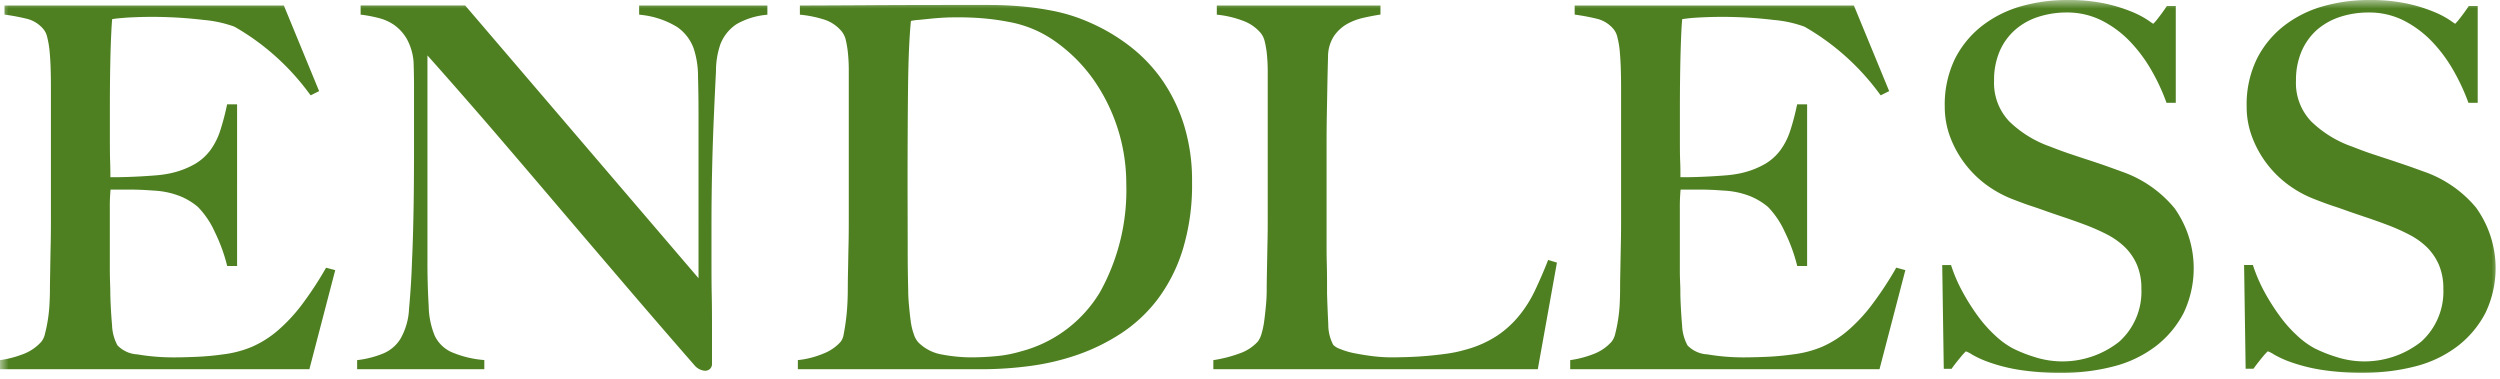 <svg width="145" height="22" fill="none" xmlns="http://www.w3.org/2000/svg"><g clip-path="url(#a)"><mask id="b" style="mask-type:luminance" maskUnits="userSpaceOnUse" x="0" y="0" width="145" height="22"><path d="M145 0H0v22h145V0Z" fill="#fff"/></mask><g mask="url(#b)" fill="#4E8021"><path d="M18.865 15.61c-.42.733-.887 1.438-1.395 2.112a9.67 9.67 0 0 1-1.386 1.471c-.444.378-.94.689-1.473.923a6.29 6.29 0 0 1-1.676.438c-.529.075-1.06.123-1.594.144-.5.02-.926.03-1.252.03-.71.003-1.42-.055-2.121-.174a1.72 1.72 0 0 1-1.157-.526 2.652 2.652 0 0 1-.312-1.172 28.707 28.707 0 0 1-.1-1.739c0-.194-.005-.432-.015-.714-.01-.281-.015-.574-.014-.879v-3.468c-.004-.353.01-.707.042-1.059h1.22c.19 0 .38.006.572.014.192.008.433.023.721.044a4.81 4.81 0 0 1 1.481.308c.391.152.754.368 1.074.64.406.42.735.907.973 1.44a9.8 9.8 0 0 1 .7 1.886l.023.1h.575V6.051h-.578l-.022.1c-.103.49-.232.974-.386 1.45a4.035 4.035 0 0 1-.562 1.106 3.03 3.03 0 0 1-.9.806c-.44.25-.916.43-1.41.535a6.436 6.436 0 0 1-.923.128 32.59 32.59 0 0 1-2.118.101h-.45v-.193c0-.174-.005-.419-.015-.739-.01-.32-.014-.726-.014-1.226V6.266c0-1.266.014-2.392.042-3.355.028-.869.059-1.476.091-1.8.192-.036.47-.06.831-.088a25.086 25.086 0 0 1 4.478.134c.61.051 1.21.183 1.784.391a13.993 13.993 0 0 1 4.356 3.9l.065.081.489-.244L16.464.32H.261v.525l.11.017c.425.06.846.142 1.261.247.337.1.638.293.867.56.122.142.206.315.242.5.07.283.118.571.14.862.031.322.048.67.059 1.034.011.365.013.72.013 1.067v7.324c0 .58 0 1.14-.013 1.691-.013.551-.021 1.06-.028 1.52-.007.46-.016.83-.016 1.1 0 .3-.011.617-.029.935a8.747 8.747 0 0 1-.258 1.656c-.033.165-.103.32-.205.454-.269.303-.603.54-.977.693a6.04 6.04 0 0 1-1.318.366L0 20.888v.527h17.944l1.5-5.748-.533-.139-.046.082ZM37.07.845l.108.017c.733.075 1.442.31 2.074.69.453.303.796.744.981 1.257.17.524.256 1.072.252 1.622.019.71.029 1.452.029 2.21v9.494L26.979.316h-6.063v.535l.111.011c.322.043.642.106.956.188.323.082.628.222.9.413a2.6 2.6 0 0 1 .715.8c.22.406.353.853.388 1.313.02.571.027 1.036.027 1.415v3.531c0 1.268-.007 2.488-.027 3.631-.02 1.12-.048 2.11-.087 2.935a48.486 48.486 0 0 1-.175 2.83 3.84 3.84 0 0 1-.5 1.737 2.15 2.15 0 0 1-1.039.864 5.71 5.71 0 0 1-1.358.354l-.113.015v.527h7.377v-.53l-.112-.012a5.921 5.921 0 0 1-1.827-.467 1.977 1.977 0 0 1-.94-.94 4.71 4.71 0 0 1-.348-1.718 43.062 43.062 0 0 1-.072-2.654V3.215c1.225 1.373 2.4 2.718 3.51 4a1013.7 1013.7 0 0 1 3.6 4.21c1.223 1.437 2.512 2.948 3.865 4.53a630.28 630.28 0 0 0 4.5 5.216.898.898 0 0 0 .611.333.423.423 0 0 0 .307-.113.385.385 0 0 0 .111-.28v-1.88c0-.7 0-1.4-.015-2.1-.015-.7-.015-1.392-.015-2.07v-1.85a146.236 146.236 0 0 1 .143-6.564c.038-.887.077-1.72.118-2.5-.005-.531.08-1.06.249-1.564.183-.485.515-.9.948-1.184a4.247 4.247 0 0 1 1.673-.534l.111-.013V.32H37.07v.526Zm30.295 3.738a9.045 9.045 0 0 0-1.895-1.95 10.942 10.942 0 0 0-2.313-1.348 9.944 9.944 0 0 0-1.906-.618 17.171 17.171 0 0 0-1.926-.29 22.063 22.063 0 0 0-1.921-.089H55.55c-2.163 0-4.006.006-5.529.017-1.525.008-2.693.015-3.5.015h-.128v.531l.115.011c.452.05.899.146 1.332.285.386.131.728.368.986.684.116.151.197.327.235.513.06.261.102.526.125.793.03.318.045.638.043.957v8.366c0 .58 0 1.14-.013 1.691-.013.551-.02 1.06-.03 1.52-.01.46-.014.83-.014 1.1 0 .3-.01.621-.029.948a12.432 12.432 0 0 1-.214 1.691.9.9 0 0 1-.19.435 2.61 2.61 0 0 1-.979.662 5.251 5.251 0 0 1-1.369.366l-.115.012v.53H56.97a21.229 21.229 0 0 0 2.769-.188 14 14 0 0 0 2.775-.656 11.554 11.554 0 0 0 2.547-1.26 8.538 8.538 0 0 0 2.116-2 9.418 9.418 0 0 0 1.434-2.873c.371-1.252.55-2.554.528-3.86a10.901 10.901 0 0 0-.484-3.382 9.626 9.626 0 0 0-1.29-2.613Zm-14.726 6.372c0-2.309.01-4.308.028-5.934.019-1.6.075-2.874.166-3.807.14-.03.283-.05.426-.059.222-.02.466-.046.728-.073.262-.027.518-.046.785-.06.267-.016.519-.016.748-.016a16.35 16.35 0 0 1 1.7.076c.453.044.877.11 1.263.184a6.685 6.685 0 0 1 2.727 1.14 9.257 9.257 0 0 1 2.17 2.152 10.514 10.514 0 0 1 1.944 6.08 12.169 12.169 0 0 1-1.53 6.316 7.59 7.59 0 0 1-4.6 3.432 7.32 7.32 0 0 1-1.406.27c-.506.048-1 .071-1.48.071a9.24 9.24 0 0 1-1.641-.159 2.545 2.545 0 0 1-1.394-.7A1.27 1.27 0 0 1 53 19.38a3.676 3.676 0 0 1-.182-.782c-.04-.3-.071-.6-.1-.923a9.68 9.68 0 0 1-.043-.873 88.546 88.546 0 0 1-.028-2.46l-.008-3.387Zm37.109 4.236a27.437 27.437 0 0 1-.72 1.658 7.119 7.119 0 0 1-.911 1.45c-.368.454-.803.85-1.289 1.175a6.33 6.33 0 0 1-1.889.824 7.25 7.25 0 0 1-1.109.226 21.227 21.227 0 0 1-2.348.19c-.333.008-.58.013-.734.013-.382 0-.763-.023-1.142-.07-.384-.049-.74-.108-1.06-.172a4.294 4.294 0 0 1-.817-.243 1.047 1.047 0 0 1-.4-.239 2.494 2.494 0 0 1-.288-1.175 100.9 100.9 0 0 1-.072-1.76c0-.658 0-1.25-.015-1.784s-.013-1.044-.013-1.547v-5.27c0-.58.004-1.14.013-1.68l.03-1.649c.009-.559.024-1.174.042-1.85a2.2 2.2 0 0 1 .341-1.19 2.3 2.3 0 0 1 .752-.7 3.46 3.46 0 0 1 .95-.363c.34-.078.64-.134.889-.174l.109-.017V.32h-9.492v.53l.115.013c.479.056.95.17 1.4.341.401.143.758.39 1.034.714a1.2 1.2 0 0 1 .233.5c.062.256.104.515.127.777.028.295.044.617.044.958v8.308c0 .58 0 1.14-.016 1.691l-.028 1.52c-.009.464-.015.83-.015 1.1 0 .307-.013.62-.043.931-.03.312-.061.62-.1.9a4.663 4.663 0 0 1-.155.747 1.358 1.358 0 0 1-.218.461 2.55 2.55 0 0 1-1.064.69c-.456.167-.927.29-1.407.37l-.108.016v.527h18.818l1.11-6.183-.51-.155-.044.115Zm20.187.419a20.084 20.084 0 0 1-1.4 2.112 9.47 9.47 0 0 1-1.385 1.471c-.444.378-.94.689-1.473.923a6.308 6.308 0 0 1-1.677.438 15.94 15.94 0 0 1-1.593.144 34.8 34.8 0 0 1-1.253.03c-.711.003-1.42-.055-2.122-.174a1.711 1.711 0 0 1-1.157-.522 2.663 2.663 0 0 1-.314-1.172 30.538 30.538 0 0 1-.1-1.739c0-.195 0-.433-.014-.714a17.775 17.775 0 0 1-.016-.879v-3.472c-.004-.353.011-.707.044-1.059h1.218c.191 0 .382.006.573.014.191.008.433.023.722.044a4.816 4.816 0 0 1 1.481.308c.391.153.754.37 1.075.64.405.42.733.908.971 1.44a9.83 9.83 0 0 1 .7 1.886l.025.1h.573V6.051h-.577l-.023.1c-.102.49-.231.974-.386 1.45a3.98 3.98 0 0 1-.562 1.106 3.017 3.017 0 0 1-.9.806c-.44.25-.915.43-1.41.535a6.427 6.427 0 0 1-.922.128 32.706 32.706 0 0 1-2.118.101h-.451v-.193c0-.174 0-.419-.014-.739s-.016-.726-.016-1.226V6.266c0-1.266.016-2.4.044-3.355.027-.883.056-1.478.09-1.8a8.86 8.86 0 0 1 .833-.088 25.07 25.07 0 0 1 4.476.134 6.93 6.93 0 0 1 1.784.391 14.017 14.017 0 0 1 4.357 3.9l.064.081.49-.244L107.526.32H91.331v.525l.109.017c.425.06.846.142 1.261.247.337.1.639.293.868.56a1.1 1.1 0 0 1 .241.5c.072.282.12.571.141.862.028.318.047.657.058 1.034.011.377.014.72.014 1.067v7.324c0 .58 0 1.14-.014 1.691l-.029 1.52c-.01.464-.014.83-.014 1.1 0 .3-.011.617-.027.935a8.949 8.949 0 0 1-.255 1.656 1.189 1.189 0 0 1-.206.454 2.66 2.66 0 0 1-.98.693 6.015 6.015 0 0 1-1.317.366l-.109.017v.527h17.939l1.5-5.748-.535-.144-.041.087Zm13.089-5.672c-.367-.133-.719-.26-1.057-.379a73.14 73.14 0 0 0-1-.333 96.354 96.354 0 0 1-.994-.33 24.553 24.553 0 0 1-1.08-.4 6.478 6.478 0 0 1-2.35-1.449 3.235 3.235 0 0 1-.887-2.37 4.253 4.253 0 0 1 .322-1.7c.203-.474.508-.898.893-1.24.391-.343.849-.6 1.345-.757a5.268 5.268 0 0 1 1.655-.255 4.44 4.44 0 0 1 2 .45 6.05 6.05 0 0 1 1.614 1.174 8.468 8.468 0 0 1 1.256 1.655c.351.598.648 1.226.887 1.876l.031.084h.536V.347h-.514l-.04.057c-.152.23-.321.46-.5.686a2.31 2.31 0 0 1-.255.29 4.831 4.831 0 0 1-.265-.183 5.428 5.428 0 0 0-.919-.492A9.215 9.215 0 0 0 122.16.22 10.116 10.116 0 0 0 119.9 0a9.73 9.73 0 0 0-2.683.366 6.652 6.652 0 0 0-2.266 1.14 5.659 5.659 0 0 0-1.572 1.922 6.089 6.089 0 0 0-.583 2.75 5.008 5.008 0 0 0 .326 1.8 6.122 6.122 0 0 0 2.1 2.751c.456.333.952.606 1.477.812.448.173.833.318 1.15.42.317.102.625.214.923.32.298.104.623.214.971.331.348.117.76.262 1.213.432.441.166.871.357 1.289.573.376.197.721.447 1.025.743.29.293.521.638.681 1.017.175.435.259.9.249 1.37a3.889 3.889 0 0 1-1.287 3.072 5.299 5.299 0 0 1-4.912.887 8.177 8.177 0 0 1-1.281-.512 4.93 4.93 0 0 1-1-.735 7.721 7.721 0 0 1-1-1.124 12.26 12.26 0 0 1-.874-1.377 8.946 8.946 0 0 1-.657-1.495l-.031-.09h-.509l.09 6.018h.452l.037-.053c.152-.213.327-.43.517-.659.21-.253.284-.3.276-.3.125.046.244.107.354.182.325.186.668.34 1.022.46a9.817 9.817 0 0 0 1.7.427c.811.125 1.631.183 2.452.174 1.037.01 2.07-.118 3.073-.379a6.836 6.836 0 0 0 2.435-1.18 5.8 5.8 0 0 0 1.6-1.924 6.027 6.027 0 0 0-.531-6.059 6.883 6.883 0 0 0-3.1-2.139m20.615 2.136a6.854 6.854 0 0 0-3.1-2.139c-.367-.134-.72-.262-1.058-.377-.338-.115-.67-.228-1-.335-.33-.107-.659-.218-1-.33-.341-.114-.705-.256-1.078-.4a6.451 6.451 0 0 1-2.35-1.449 3.216 3.216 0 0 1-.888-2.37c-.01-.582.1-1.161.323-1.7.204-.475.508-.9.893-1.246a3.902 3.902 0 0 1 1.346-.753 5.31 5.31 0 0 1 1.652-.253 4.455 4.455 0 0 1 2 .447 6.127 6.127 0 0 1 1.615 1.177 8.45 8.45 0 0 1 1.255 1.655c.351.6.648 1.228.889 1.878l.029.082h.538V.347h-.517l-.038.057c-.152.23-.322.46-.5.686a2.658 2.658 0 0 1-.254.29c-.039-.026-.112-.072-.265-.183a5.34 5.34 0 0 0-.921-.492A9.215 9.215 0 0 0 139.67.22a10.225 10.225 0 0 0-2.257-.22 9.716 9.716 0 0 0-2.684.366 6.647 6.647 0 0 0-2.268 1.14 5.649 5.649 0 0 0-1.569 1.922c-.409.858-.61 1.8-.586 2.75a4.944 4.944 0 0 0 .329 1.8 6.09 6.09 0 0 0 2.1 2.751c.455.333.951.606 1.476.81.446.175.834.32 1.15.422.316.102.625.214.923.32.298.104.626.214.973.331.347.117.758.262 1.21.432.441.165.871.357 1.288.575.377.195.724.444 1.027.741.289.294.52.639.681 1.017.174.435.26.9.251 1.37a3.909 3.909 0 0 1-1.289 3.074 5.302 5.302 0 0 1-4.91.885 8.322 8.322 0 0 1-1.286-.512 4.888 4.888 0 0 1-1-.735 7.536 7.536 0 0 1-1-1.124 12.659 12.659 0 0 1-.875-1.375 9.32 9.32 0 0 1-.657-1.5l-.029-.09h-.511l.09 6.018h.452l.039-.053c.153-.21.326-.43.515-.66.21-.252.284-.296.275-.3.126.045.246.106.356.181.325.186.667.34 1.021.46a9.955 9.955 0 0 0 1.7.427c.812.127 1.633.185 2.454.174 1.036.008 2.07-.119 3.073-.379a6.816 6.816 0 0 0 2.432-1.18 5.805 5.805 0 0 0 1.6-1.926 6.004 6.004 0 0 0-.53-6.057"/></g></g><defs><clipPath id="a"><path fill="#fff" d="M0 0h145v22H0z"/></clipPath></defs></svg>